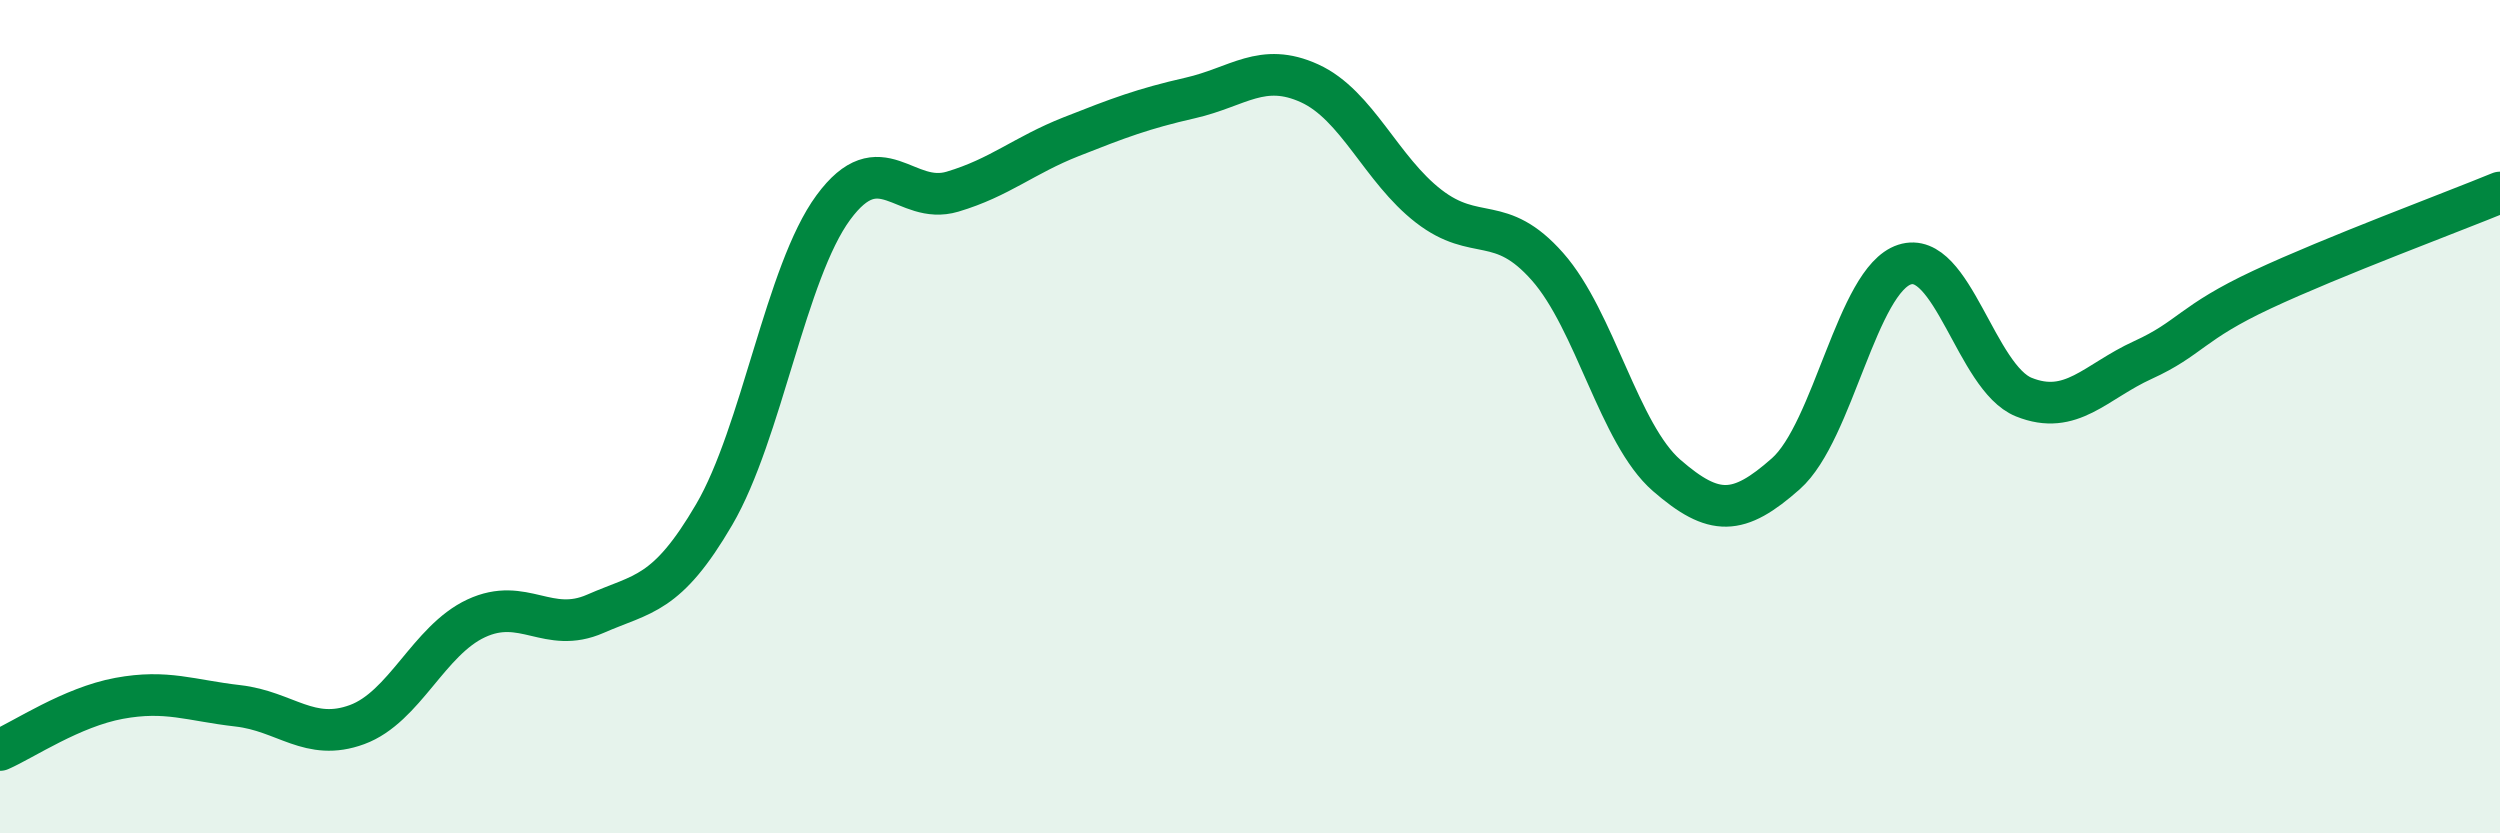 
    <svg width="60" height="20" viewBox="0 0 60 20" xmlns="http://www.w3.org/2000/svg">
      <path
        d="M 0,18 C 0.57,17.75 1.72,16.97 2.86,16.76 C 4,16.55 4.57,16.81 5.71,16.94 C 6.85,17.07 7.43,17.81 8.57,17.39 C 9.71,16.97 10.29,15.37 11.43,14.84 C 12.57,14.31 13.15,15.23 14.29,14.73 C 15.43,14.23 16,14.3 17.14,12.35 C 18.28,10.4 18.86,6.53 20,4.98 C 21.14,3.43 21.72,4.94 22.86,4.6 C 24,4.26 24.57,3.73 25.71,3.28 C 26.85,2.83 27.43,2.61 28.57,2.35 C 29.71,2.09 30.29,1.48 31.43,2 C 32.57,2.52 33.15,4.07 34.29,4.95 C 35.43,5.83 36,5.11 37.14,6.4 C 38.28,7.69 38.86,10.42 40,11.41 C 41.14,12.4 41.72,12.38 42.86,11.37 C 44,10.36 44.57,6.72 45.71,6.35 C 46.85,5.98 47.43,9.07 48.57,9.53 C 49.71,9.99 50.29,9.16 51.43,8.64 C 52.57,8.12 52.58,7.75 54.29,6.95 C 56,6.15 58.86,5.09 60,4.62L60 20L0 20Z"
        fill="#008740"
        opacity="0.1"
        stroke-linecap="round"
        stroke-linejoin="round"
      />
      <path
        d="M 0,18 C 0.57,17.75 1.72,16.97 2.86,16.76 C 4,16.55 4.57,16.81 5.71,16.94 C 6.85,17.07 7.43,17.81 8.57,17.39 C 9.71,16.97 10.29,15.37 11.43,14.84 C 12.57,14.31 13.15,15.23 14.29,14.73 C 15.43,14.23 16,14.3 17.14,12.35 C 18.28,10.4 18.86,6.53 20,4.98 C 21.14,3.43 21.72,4.94 22.86,4.6 C 24,4.26 24.57,3.73 25.71,3.28 C 26.85,2.83 27.43,2.61 28.57,2.35 C 29.71,2.09 30.29,1.48 31.43,2 C 32.57,2.52 33.15,4.07 34.29,4.95 C 35.43,5.83 36,5.11 37.14,6.4 C 38.28,7.69 38.86,10.42 40,11.41 C 41.14,12.4 41.72,12.38 42.86,11.37 C 44,10.36 44.57,6.72 45.71,6.35 C 46.85,5.98 47.43,9.07 48.57,9.53 C 49.71,9.99 50.29,9.16 51.43,8.64 C 52.57,8.12 52.58,7.75 54.29,6.95 C 56,6.15 58.86,5.09 60,4.62"
        stroke="#008740"
        stroke-width="1"
        fill="none"
        stroke-linecap="round"
        stroke-linejoin="round"
      />
    </svg>
  